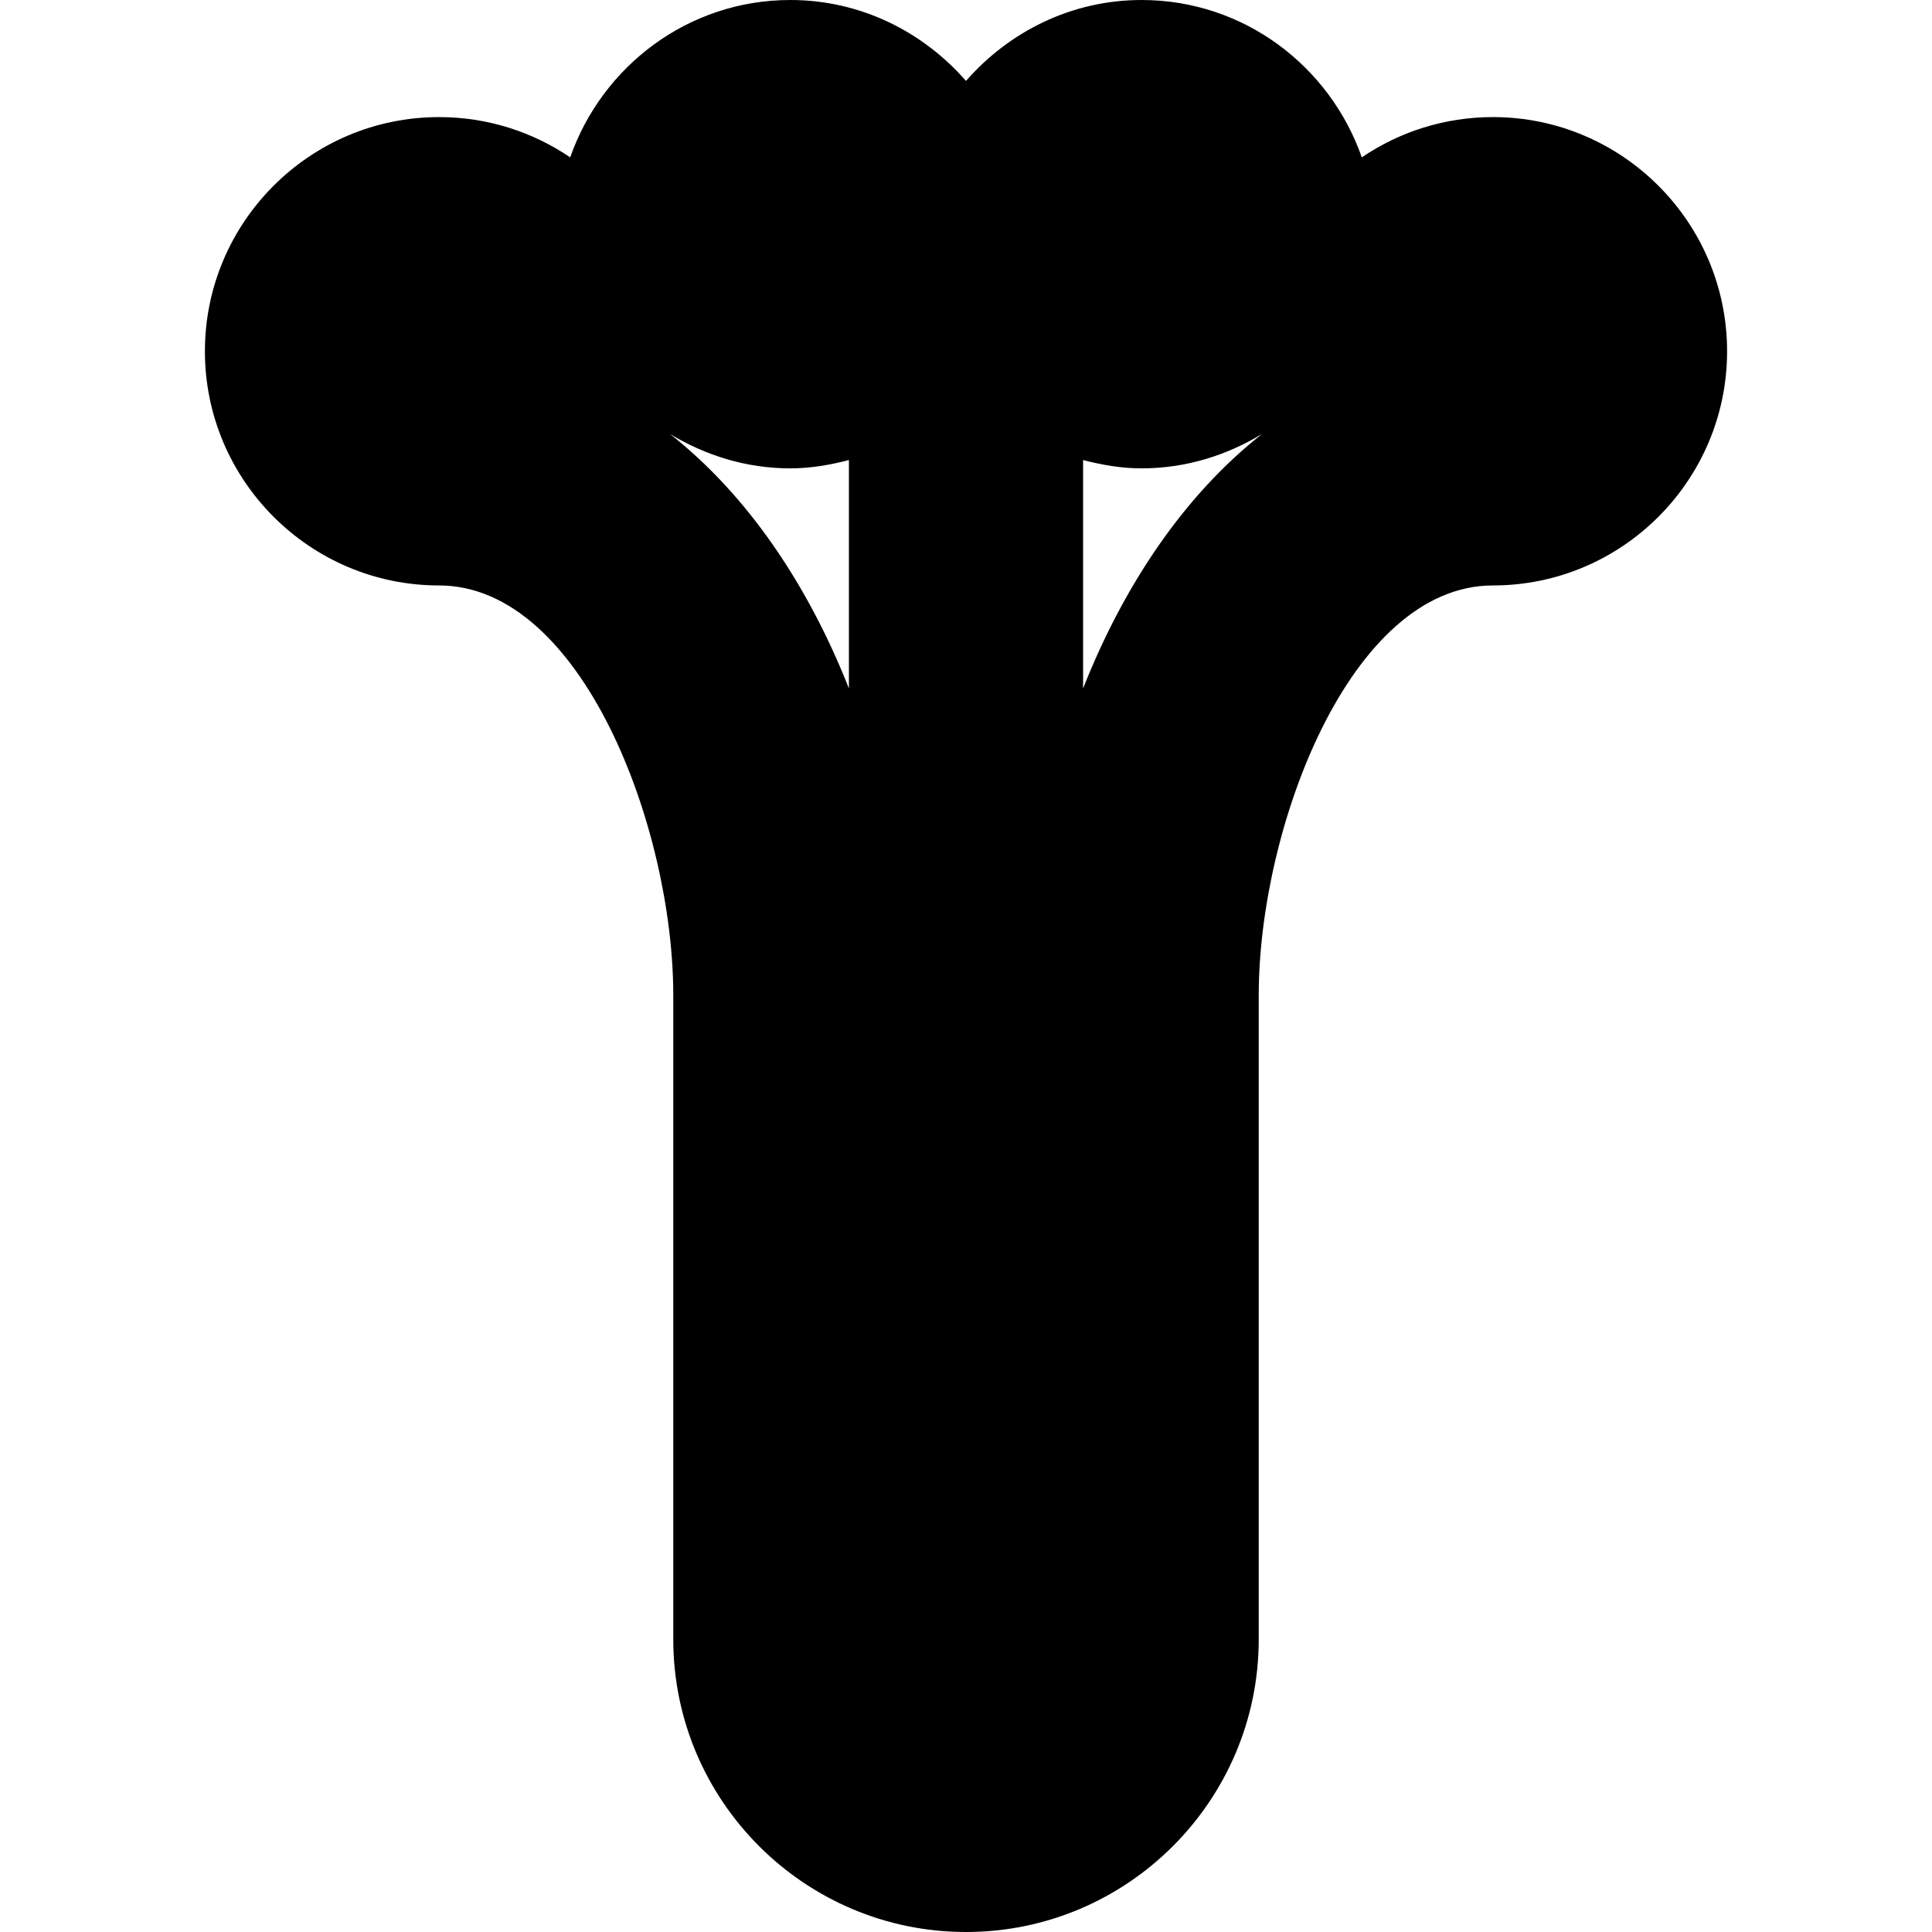 <?xml version="1.0" encoding="iso-8859-1"?>
<!-- Uploaded to: SVG Repo, www.svgrepo.com, Generator: SVG Repo Mixer Tools -->
<!DOCTYPE svg PUBLIC "-//W3C//DTD SVG 1.1//EN" "http://www.w3.org/Graphics/SVG/1.1/DTD/svg11.dtd">
<svg fill="#000000" height="800px" width="800px" version="1.1" id="Capa_1" xmlns="http://www.w3.org/2000/svg" xmlns:xlink="http://www.w3.org/1999/xlink" 
	 viewBox="0 0 528 528" xml:space="preserve">
<path d="M408,32c-13.266,0-25.598,4.064-35.828,11.003C363.43,18.054,339.897,0,312,0c-19.205,0-36.26,8.679-48,22.118
	C252.26,8.679,235.205,0,216,0c-27.896,0-51.43,18.054-60.172,43.003C145.598,36.064,133.266,32,120,32c-35.289,0-64,28.711-64,64
	s28.711,64,64,64c39.07,0,64,66.336,64,112v176c0,44.109,35.891,80,80,80s80-35.891,80-80V272c0-45.664,24.93-112,64-112
	c35.289,0,64-28.711,64-64S443.289,32,408,32z M183.109,118.613C192.756,124.444,203.93,128,216,128c5.557,0,10.855-0.936,16-2.272
	v62.418C220.914,160.03,204.371,135.337,183.109,118.613z M296,188.145v-62.418c5.145,1.337,10.443,2.272,16,2.272
	c12.07,0,23.244-3.556,32.891-9.387C323.629,135.337,307.086,160.03,296,188.145z"/>
</svg>